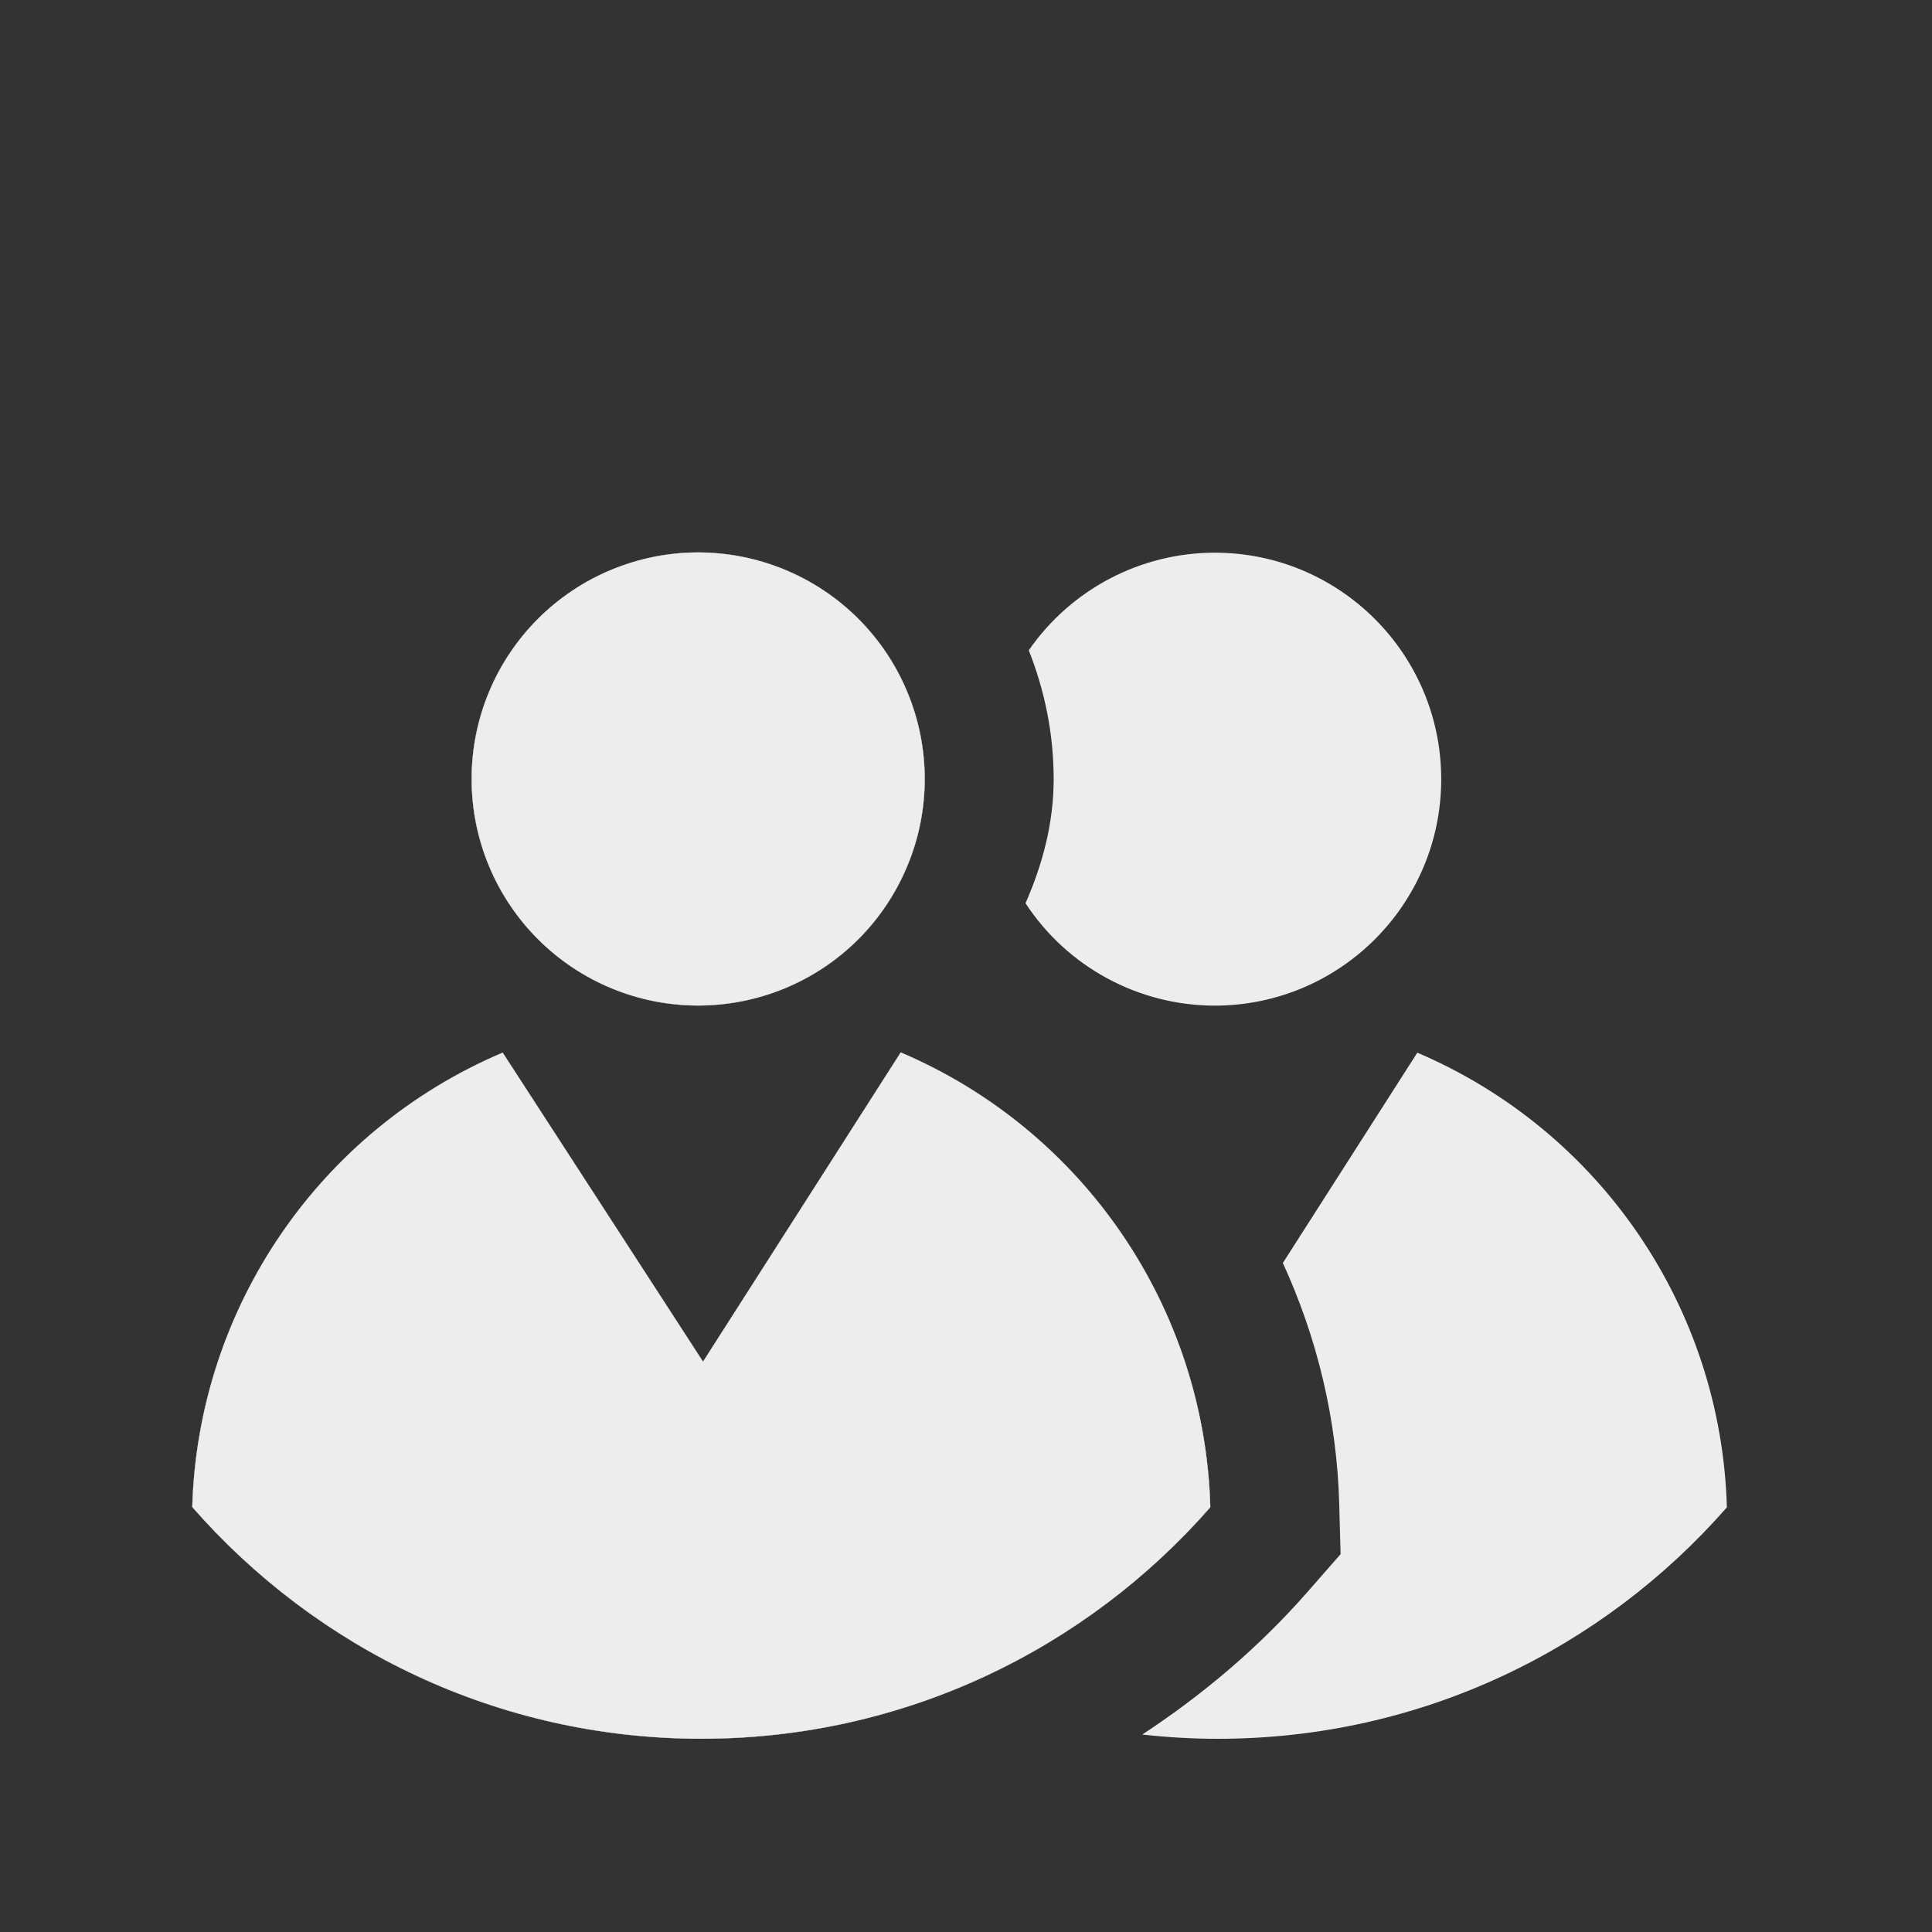 <svg xmlns="http://www.w3.org/2000/svg" width="35" height="35" viewBox="0 0 35 35" fill="none"><rect x="0" y="0" width="35" height="35" fill="#333333" stroke="none"/><path opacity="0.91" d="M22.005 10.012C20.661 10.014 19.402 10.675 18.637 11.781C18.924 12.506 19.088 13.29 19.088 14.112C19.088 14.921 18.884 15.665 18.578 16.363C19.335 17.519 20.623 18.216 22.005 18.218C24.272 18.218 26.11 16.381 26.109 14.114C26.108 11.848 24.271 10.012 22.005 10.012ZM25.676 19.07L23.24 22.88C23.857 24.226 24.219 25.7 24.261 27.241L24.286 28.155L23.685 28.841C22.816 29.833 21.802 30.694 20.693 31.423C21.143 31.473 21.6 31.5 22.064 31.5C25.745 31.5 29.038 29.873 31.284 27.307C31.185 23.702 28.994 20.485 25.676 19.07Z" fill="white"></path><path opacity="0.91" d="M12.648 10.009C12.109 10.009 11.575 10.116 11.078 10.322C10.58 10.528 10.128 10.83 9.747 11.211C9.366 11.592 9.063 12.044 8.857 12.542C8.651 13.04 8.545 13.574 8.545 14.112C8.545 14.651 8.651 15.185 8.857 15.682C9.063 16.18 9.366 16.633 9.747 17.014C10.128 17.395 10.58 17.697 11.078 17.903C11.575 18.109 12.109 18.215 12.648 18.215C13.187 18.215 13.72 18.109 14.218 17.903C14.716 17.697 15.168 17.395 15.549 17.014C15.93 16.633 16.232 16.18 16.438 15.682C16.645 15.185 16.751 14.651 16.751 14.112C16.751 13.574 16.645 13.04 16.438 12.542C16.232 12.044 15.93 11.592 15.549 11.211C15.168 10.83 14.716 10.528 14.218 10.322C13.72 10.116 13.187 10.009 12.648 10.009ZM16.318 19.067L12.736 24.67L9.106 19.071C5.785 20.48 3.589 23.695 3.484 27.301C5.73 29.868 9.024 31.498 12.706 31.498C16.386 31.498 19.679 29.87 21.925 27.305C21.826 23.699 19.636 20.481 16.318 19.067Z" fill="white" stroke="white" stroke-width="0.005"></path></svg>